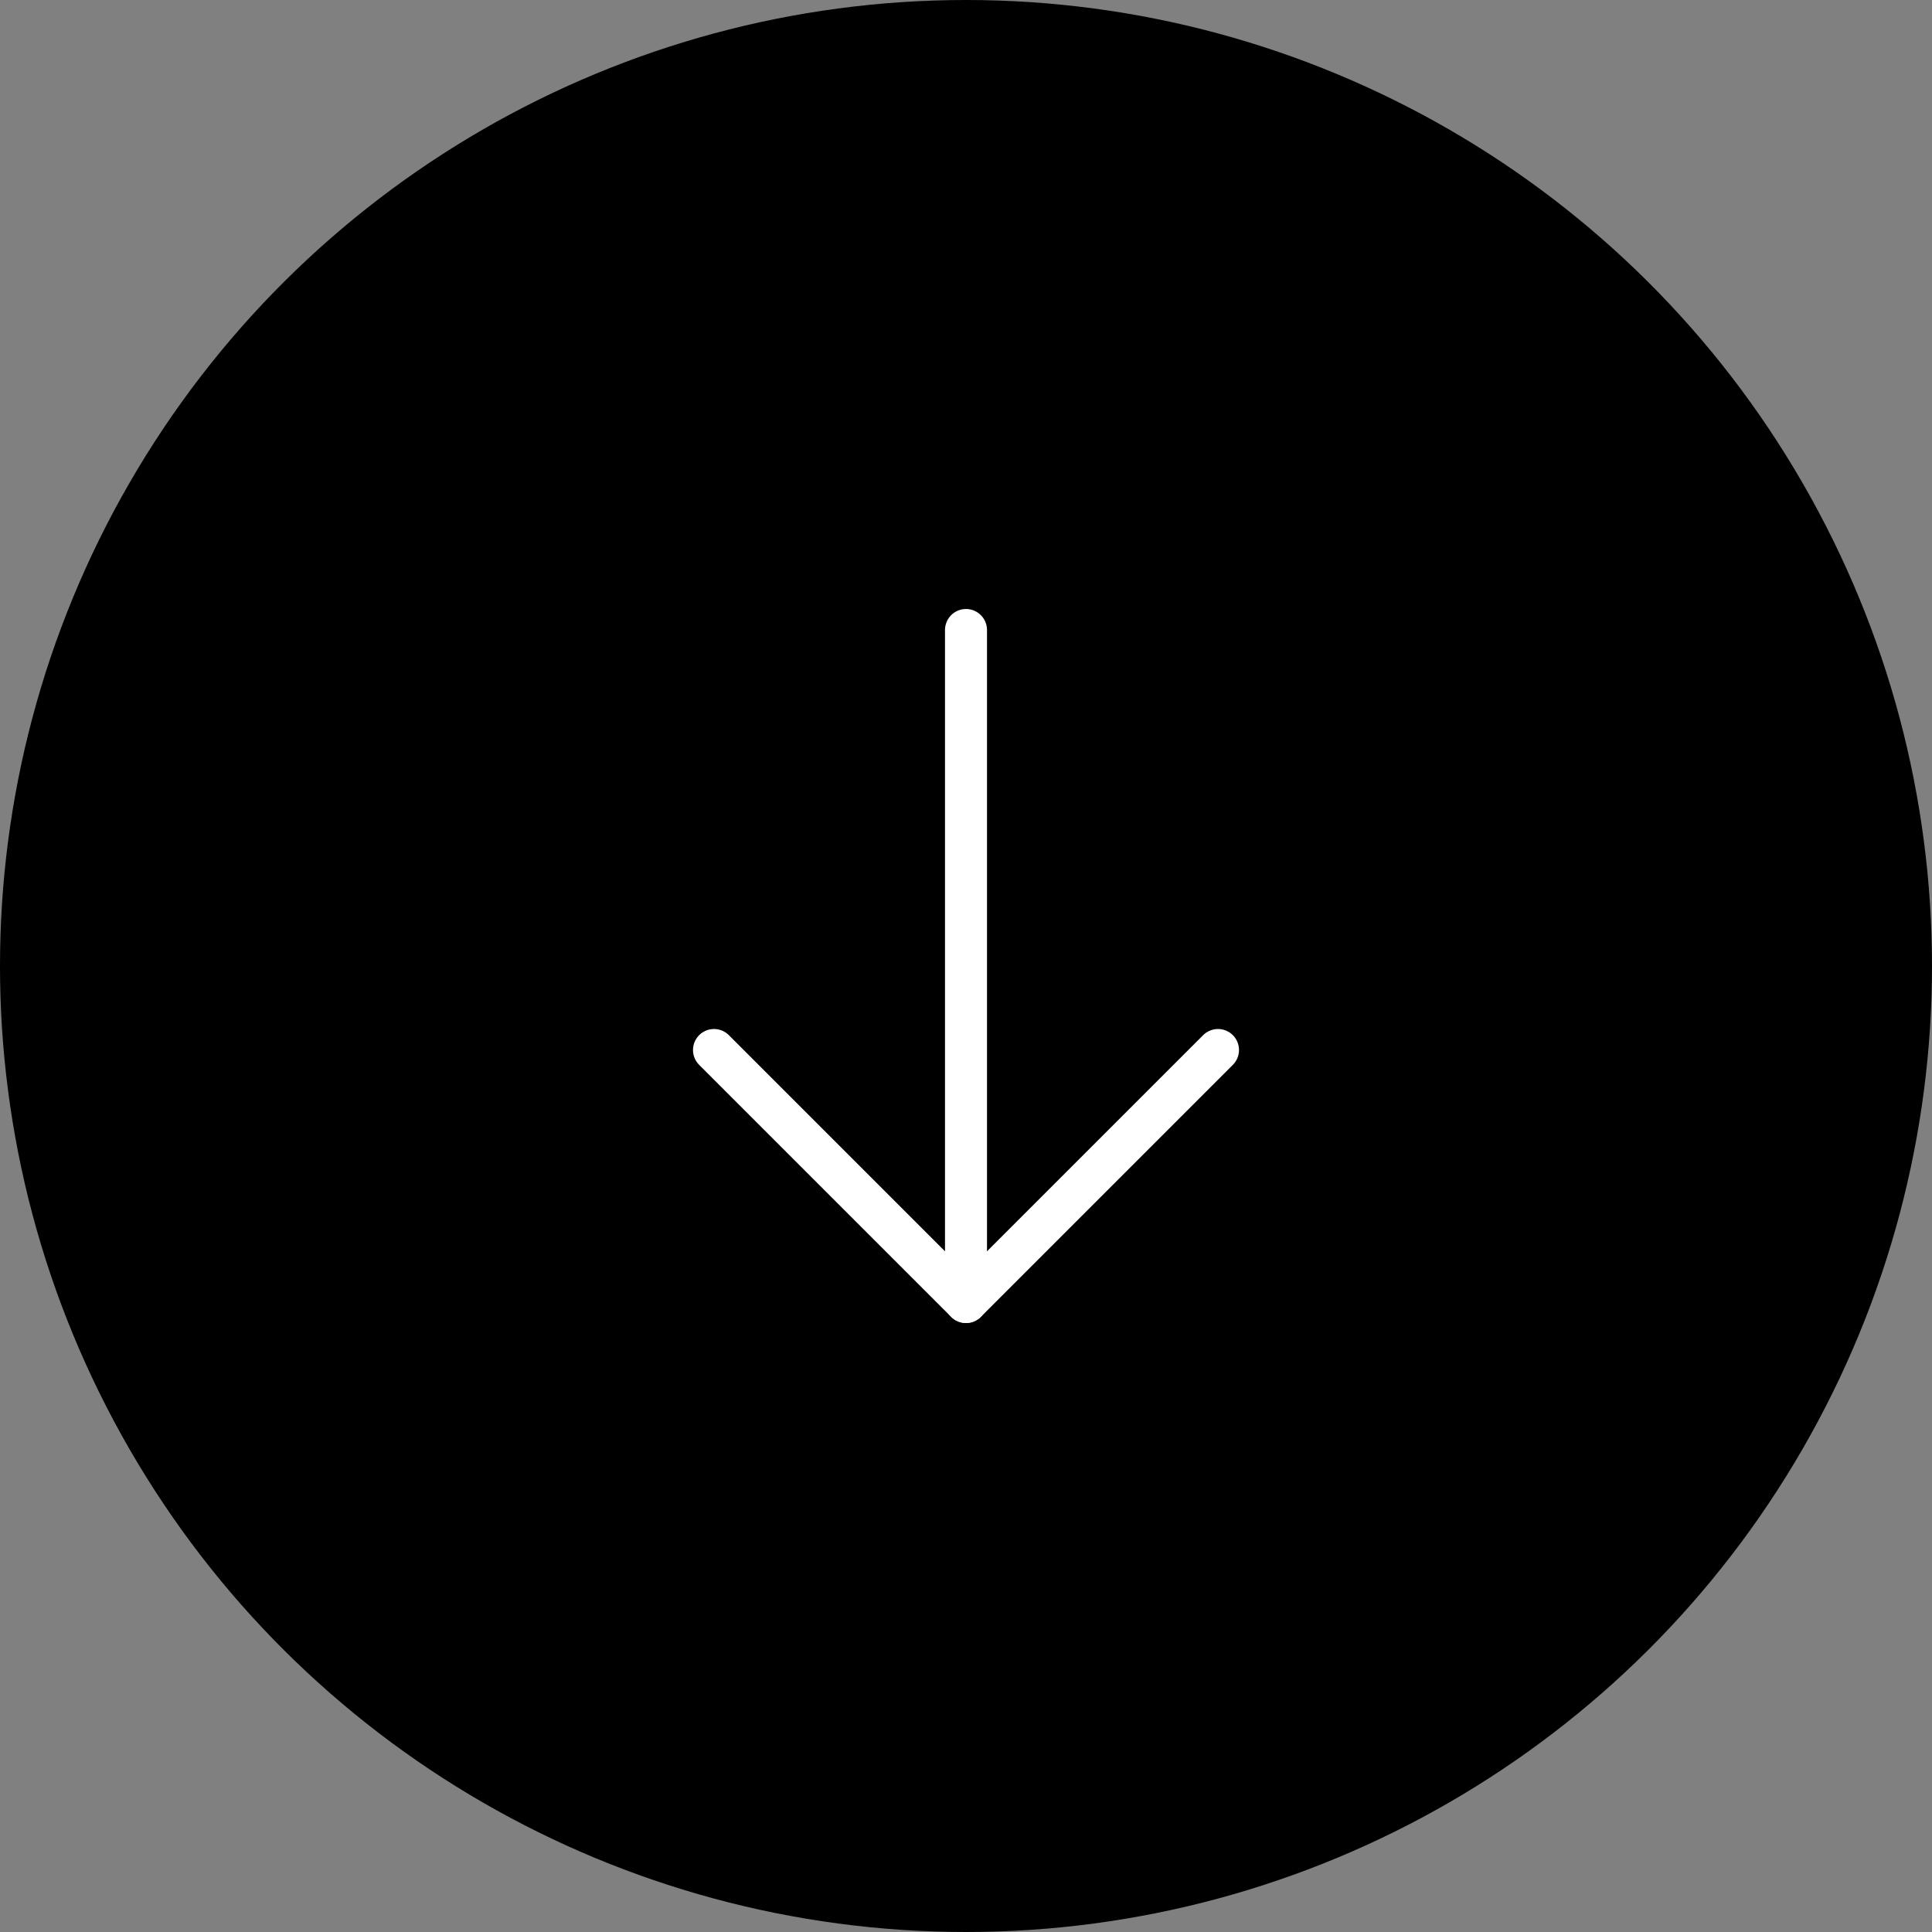 <?xml version="1.0" encoding="UTF-8"?> <svg xmlns="http://www.w3.org/2000/svg" width="46" height="46" viewBox="0 0 46 46"><rect x="0" y="0" width="46" height="46" fill="#808080" stroke="none"/><g id="Gruppe_1" data-name="Gruppe 1" transform="translate(-826.5 -770.5)"><circle id="Oval_Copy" data-name="Oval Copy" cx="23" cy="23" r="23" transform="translate(872.5 770.5) rotate(90)"></circle><g id="arrow-right_copy" data-name="arrow-right copy" transform="translate(855.5 785.5) rotate(90)"><path id="Shape" d="M0,0H16" transform="translate(0 6)" fill="none" stroke="#fff" stroke-linecap="round" stroke-linejoin="round" stroke-miterlimit="10" stroke-width="1"></path><path id="Shape-2" data-name="Shape" d="M0,0,6,6,0,12" transform="translate(10)" fill="none" stroke="#fff" stroke-linecap="round" stroke-linejoin="round" stroke-miterlimit="10" stroke-width="1"></path></g></g></svg> 